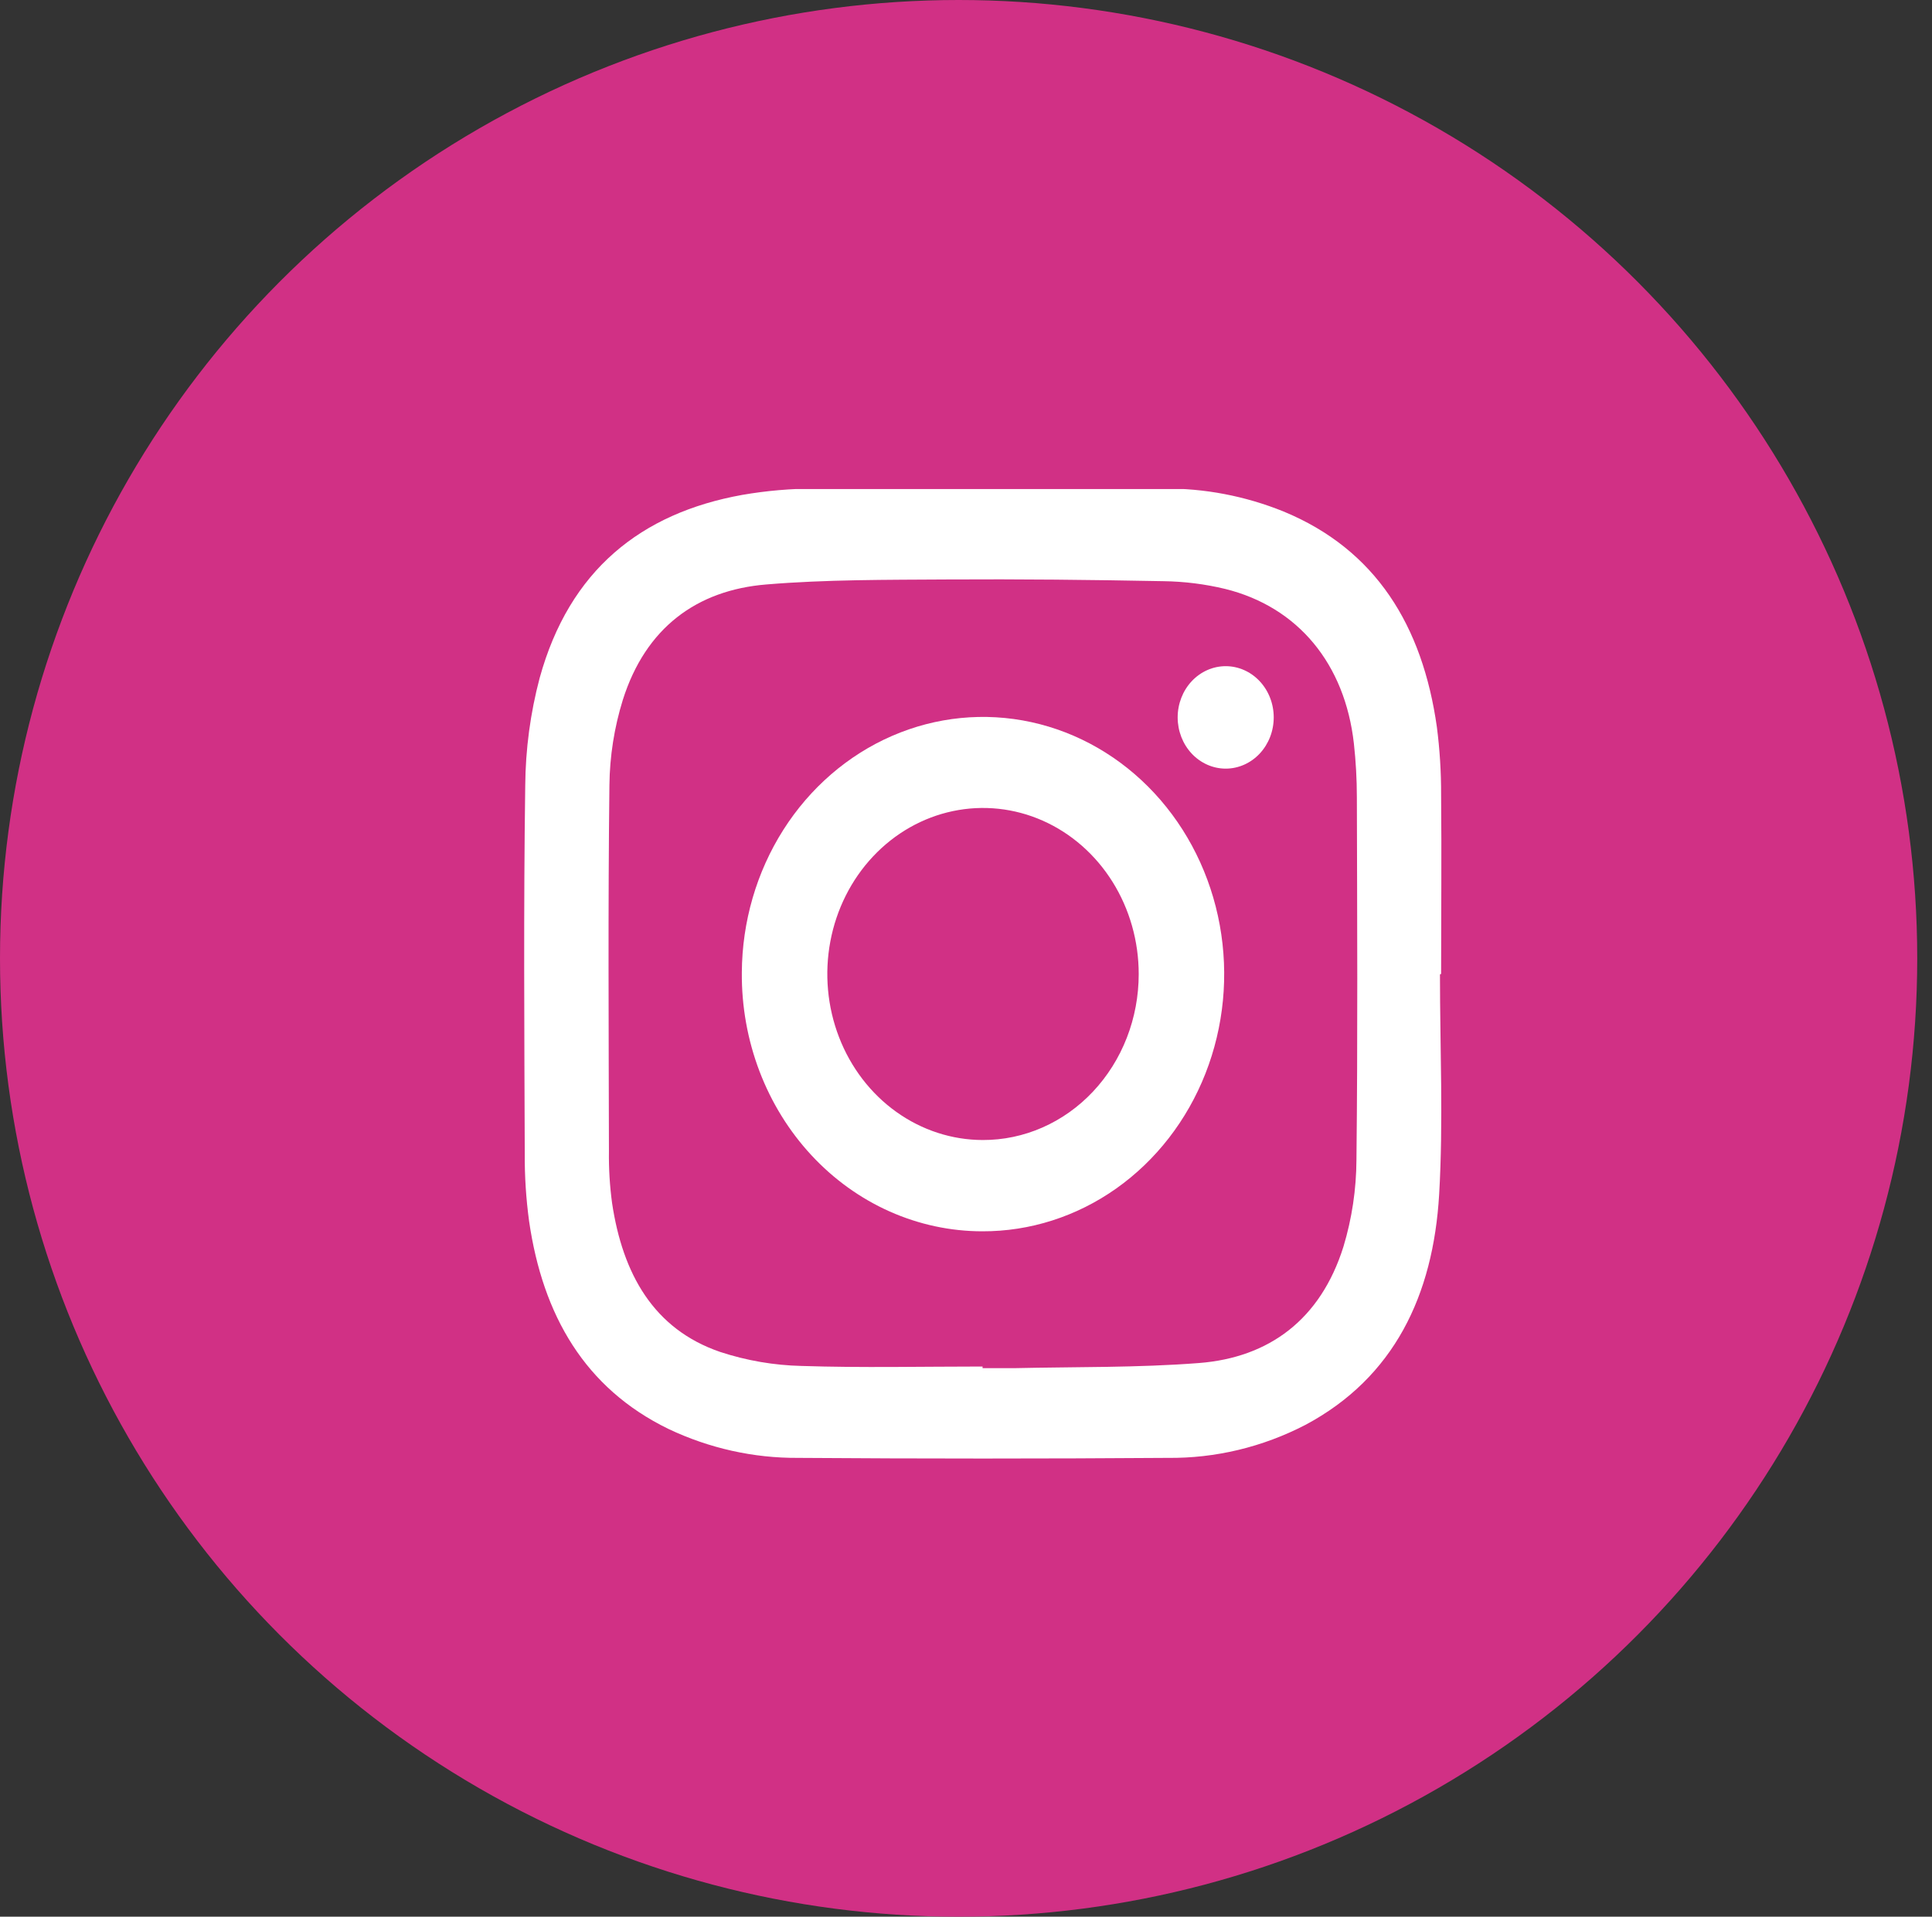 <?xml version="1.0" encoding="UTF-8"?> <svg xmlns="http://www.w3.org/2000/svg" width="129" height="128" viewBox="0 0 129 128" fill="none"><rect x="0" y="0" width="129" height="128" fill="#333333" stroke="none"/> <ellipse cx="64.007" cy="64" rx="64.007" ry="64" fill="#D13085"></ellipse> <g clip-path="url(#clip0_131_2263)"> <path d="M96.147 65.073C96.147 69.972 96.377 74.891 96.092 79.772C95.695 86.499 93.087 91.995 87.16 95.157C84.296 96.641 81.147 97.395 77.963 97.359C69.741 97.418 61.519 97.418 53.297 97.359C50.314 97.379 47.362 96.721 44.636 95.428C39.055 92.714 36.241 87.837 35.328 81.555C35.124 80.055 35.027 78.54 35.038 77.025C35.01 68.845 34.955 60.662 35.07 52.47C35.088 50.036 35.413 47.615 36.034 45.273C38.019 38.076 42.806 34.266 49.558 33.05C51.187 32.768 52.834 32.626 54.484 32.627C62.214 32.59 69.941 32.59 77.666 32.627C80.412 32.6 83.139 33.12 85.708 34.16C91.856 36.7 94.984 41.78 95.941 48.554C96.134 50.055 96.228 51.569 96.223 53.084C96.262 57.068 96.223 61.056 96.223 65.039L96.147 65.073ZM65.606 91.258V91.368C66.297 91.368 66.992 91.368 67.686 91.368C71.811 91.275 75.947 91.343 80.055 91.025C84.735 90.661 88.173 88.121 89.701 83.257C90.268 81.382 90.561 79.426 90.57 77.457C90.661 69.383 90.618 61.305 90.598 53.232C90.597 52.035 90.531 50.839 90.399 49.65C89.8 44.333 86.672 40.535 81.806 39.329C80.454 39.004 79.075 38.831 77.689 38.812C72.871 38.719 68.052 38.669 63.233 38.698C59.204 38.724 55.167 38.698 51.158 39.032C46.526 39.414 43.108 41.92 41.584 46.746C41.014 48.583 40.712 50.502 40.691 52.436C40.595 60.581 40.643 68.727 40.659 76.872C40.643 78.035 40.714 79.197 40.869 80.348C41.576 85.052 43.624 88.756 48.086 90.284C49.849 90.863 51.679 91.177 53.524 91.22C57.549 91.351 61.578 91.258 65.606 91.258Z" fill="white"></path> <path d="M49.532 64.942C49.552 61.548 50.516 58.236 52.3 55.424C54.084 52.613 56.61 50.429 59.557 49.147C62.505 47.866 65.742 47.545 68.861 48.225C71.979 48.905 74.839 50.555 77.079 52.968C79.318 55.38 80.837 58.446 81.444 61.779C82.051 65.111 81.718 68.561 80.488 71.692C79.257 74.823 77.184 77.495 74.531 79.37C71.878 81.245 68.763 82.24 65.58 82.228C63.46 82.226 61.361 81.776 59.404 80.905C57.448 80.033 55.672 78.757 54.181 77.15C52.689 75.543 51.51 73.637 50.712 71.542C49.914 69.447 49.513 67.204 49.532 64.942ZM76.032 65.052C76.033 62.86 75.425 60.716 74.285 58.892C73.144 57.068 71.522 55.646 69.624 54.805C67.726 53.964 65.636 53.742 63.62 54.167C61.603 54.592 59.75 55.645 58.295 57.193C56.839 58.742 55.847 60.715 55.443 62.865C55.039 65.014 55.241 67.244 56.025 69.27C56.808 71.297 58.138 73.031 59.845 74.252C61.552 75.474 63.56 76.128 65.616 76.132C66.983 76.136 68.337 75.853 69.6 75.298C70.864 74.743 72.013 73.928 72.98 72.898C73.948 71.869 74.716 70.646 75.239 69.3C75.763 67.954 76.032 66.51 76.032 65.052Z" fill="white"></path> <path d="M81.84 51.33C80.99 51.33 80.174 50.969 79.572 50.328C78.971 49.686 78.633 48.816 78.633 47.909C78.633 47.002 78.971 46.132 79.572 45.49C80.174 44.849 80.99 44.488 81.84 44.488C82.691 44.488 83.507 44.849 84.108 45.49C84.71 46.132 85.047 47.002 85.047 47.909C85.047 48.816 84.71 49.686 84.108 50.328C83.507 50.969 82.691 51.33 81.84 51.33Z" fill="white"></path> </g> <defs> <clipPath id="clip0_131_2263"> <rect width="15.311" height="16.187" fill="white" transform="translate(35 32.66) scale(4)"></rect> </clipPath> </defs> </svg> 